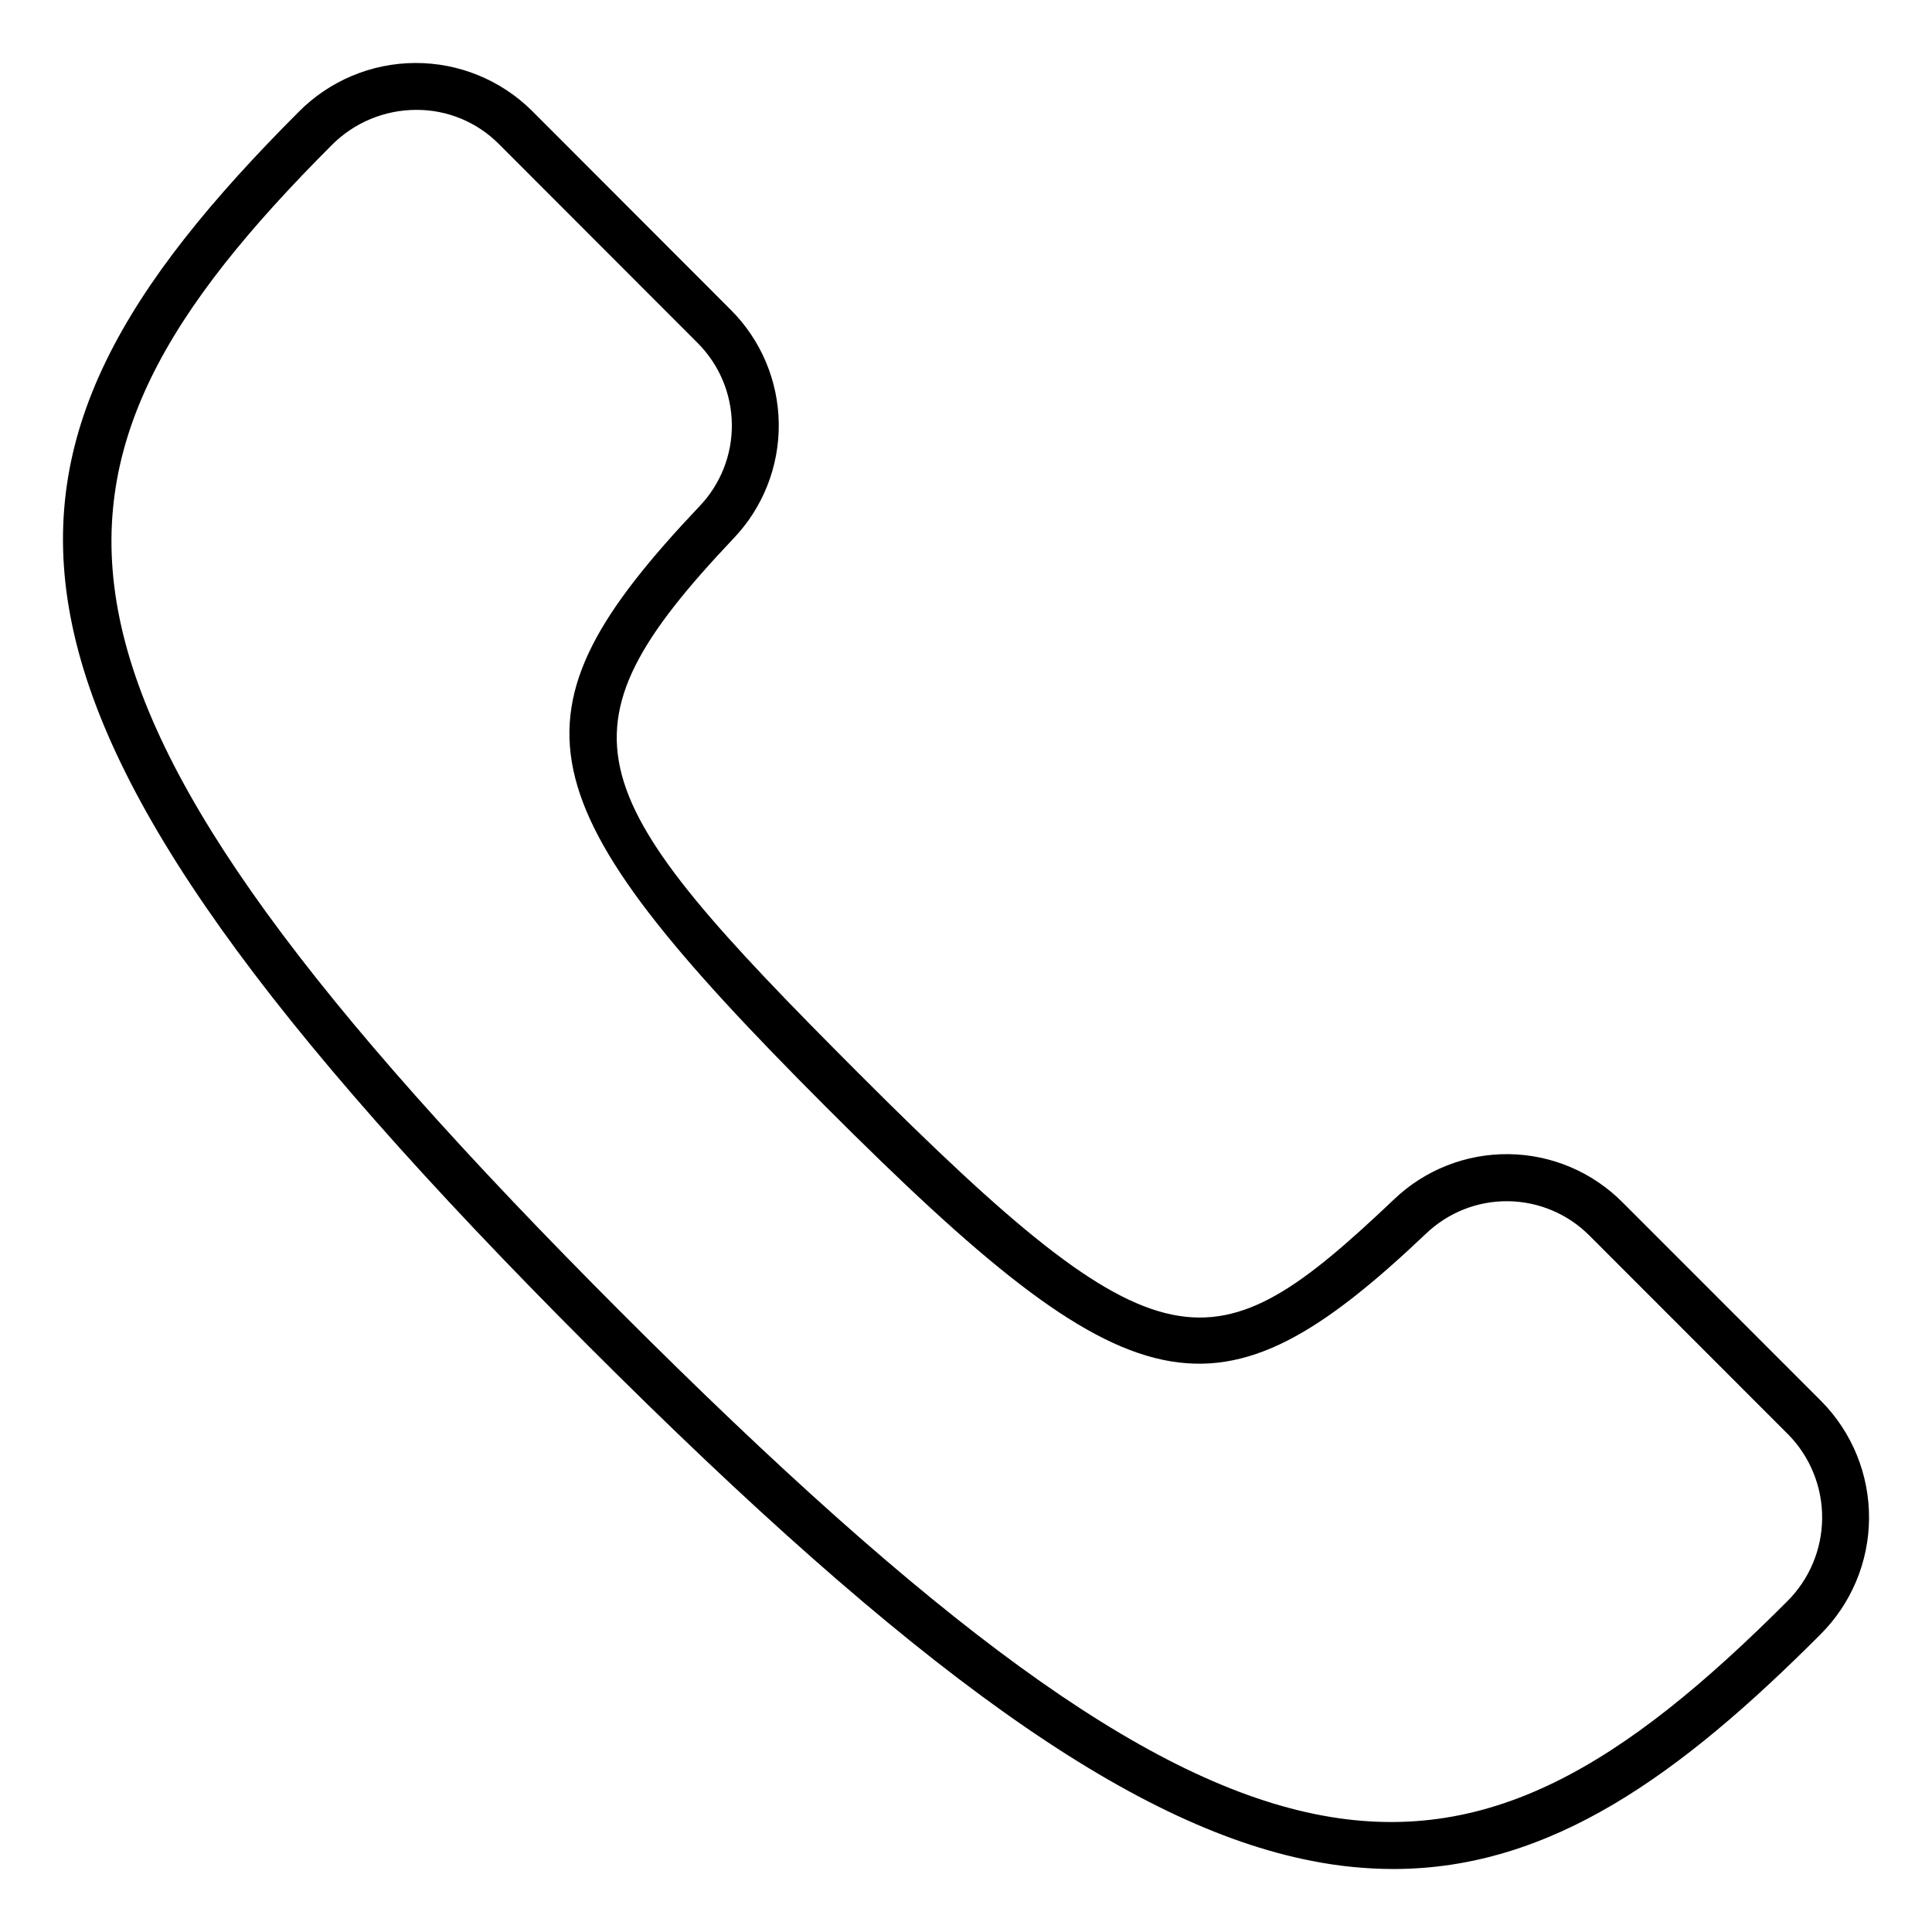 <?xml version="1.0" encoding="UTF-8"?>
<!-- The Best Svg Icon site in the world: iconSvg.co, Visit us! https://iconsvg.co -->
<svg fill="#000000" width="800px" height="800px" version="1.1" viewBox="144 144 512 512" xmlns="http://www.w3.org/2000/svg">
 <path d="m626.71 515.37-52.711-52.723c-7.992-8.055-18.828-12.648-30.172-12.785-11.348-0.137-22.289 4.191-30.473 12.055-47.941 45.469-61.465 46.918-141.68-33.348-74.152-74.207-82.48-89.902-33.344-141.81 7.856-8.195 12.184-19.148 12.051-30.5-0.137-11.352-4.723-22.199-12.77-30.203l-52.711-52.77c-8.238-8.133-19.367-12.66-30.945-12.594-11.574 0.066-22.652 4.723-30.797 12.949-92.25 92.344-94.543 155.58 76.605 326.88 86.266 86.336 143.64 127.2 191.84 136.63 7.121 1.414 14.363 2.137 21.625 2.156 41.746 0 76.074-24.98 113.15-62.109h-0.004c8.227-8.164 12.879-19.258 12.941-30.844 0.062-11.59-4.469-22.73-12.605-30.984zm-9.117 53.039c-87.16 87.254-144.09 88.422-309.04-76.68-164.95-165.1-163.81-222.04-76.613-309.3 5.93-5.965 13.996-9.312 22.406-9.312 8.164-0.031 16.004 3.199 21.777 8.969l52.703 52.754c5.754 5.723 9.027 13.473 9.121 21.582 0.098 8.113-3 15.938-8.617 21.789-52.477 55.418-47.766 77.742 33.562 159.14 81.328 81.402 103.65 86.102 159 33.594 5.848-5.613 13.664-8.703 21.766-8.609 8.105 0.094 15.848 3.367 21.562 9.113l52.703 52.723c5.805 5.922 9.027 13.898 8.965 22.188-0.062 8.289-3.406 16.219-9.297 22.047z"/>
</svg>
